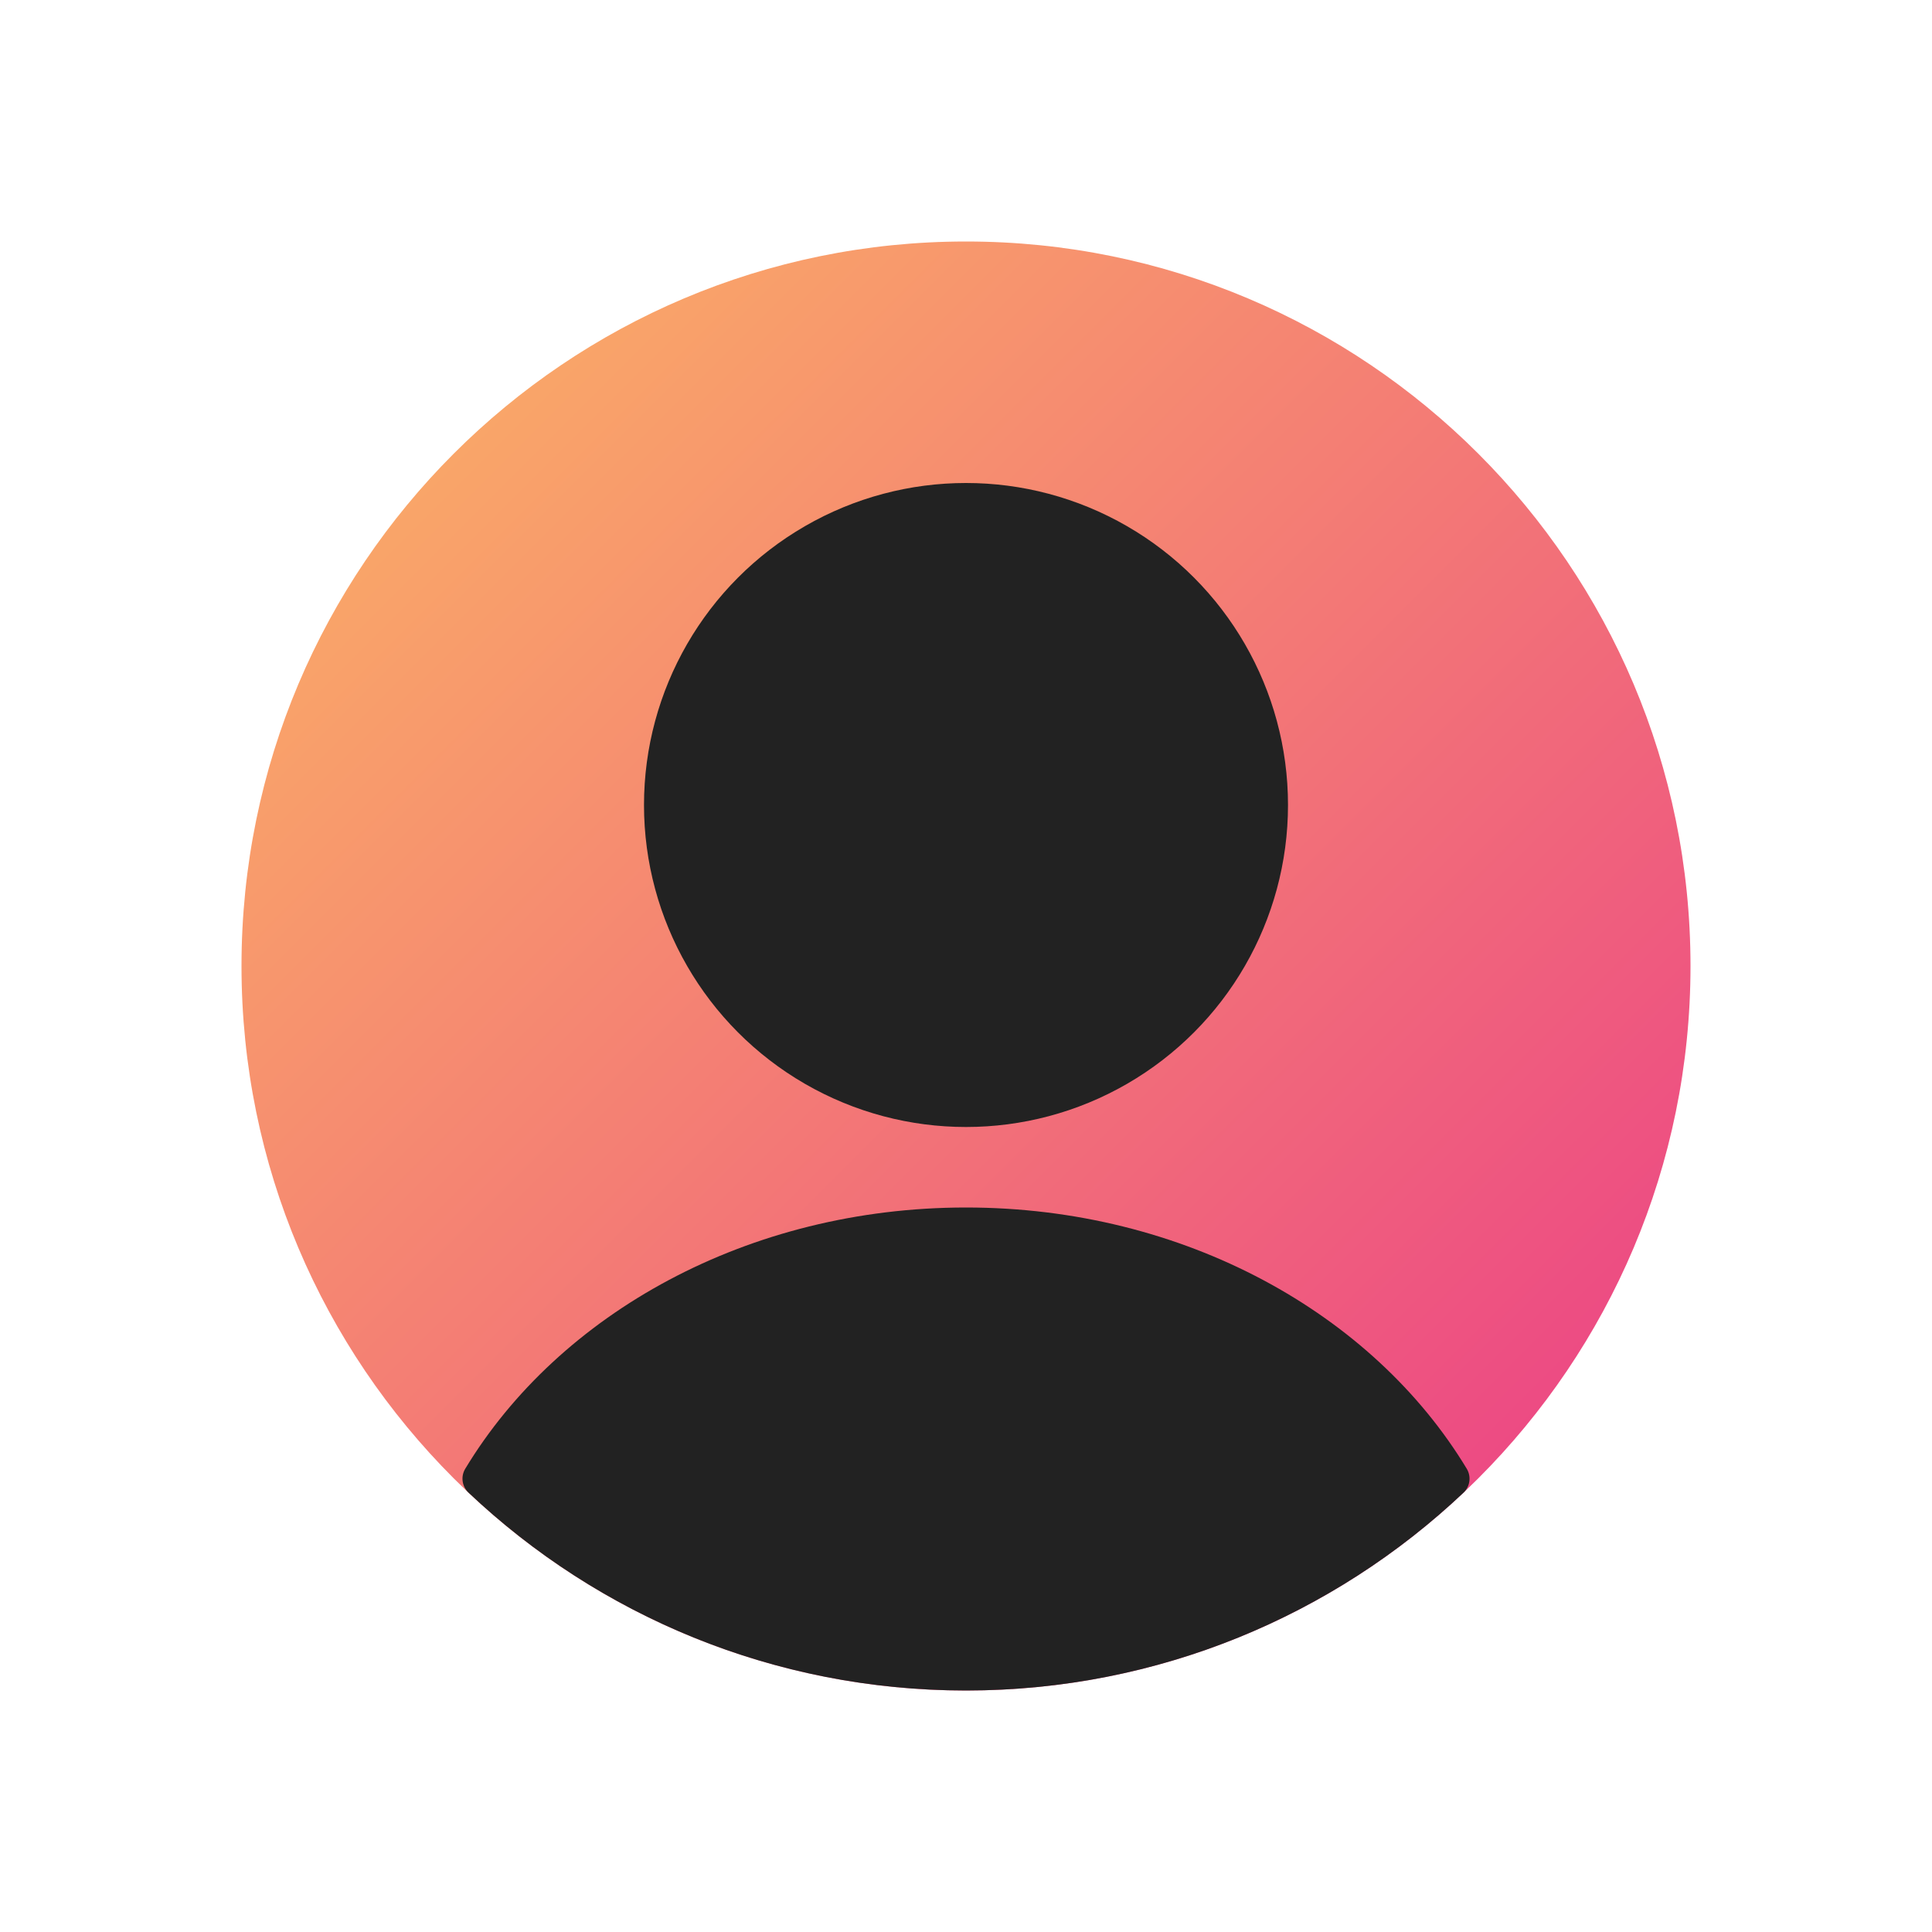 <?xml version="1.0" encoding="utf-8"?>
<svg width="800px" height="800px" viewBox="0 0 24 24" fill="none" xmlns="http://www.w3.org/2000/svg">
    <defs>
        <linearGradient id="paint0_linear" x1="0%" y1="0%" x2="100%" y2="100%" gradientUnits="userSpaceOnUse">
            <stop offset="0%" stop-color="#FFCD5D"/>
            <stop offset="100%" stop-color="#E7238F"/>
        </linearGradient>
    </defs>

    <path d="M3 12C3 7.029 7.029 3 12 3C16.971 3 21 7.029 21 12C21 16.971 16.971 21 12 21C7.029 21 3 16.971 3 12Z" fill="url(#paint0_linear)" fill-opacity="2"/>
    <circle cx="12" cy="10" r="4" fill="#222222"/>
    <path fill-rule="evenodd" clip-rule="evenodd" d="M18.221 18.246C18.279 18.343 18.261 18.466 18.18 18.543C16.567 20.066 14.393 21 12 21C9.607 21 7.433 20.066 5.821 18.543C5.739 18.466 5.721 18.343 5.779 18.246C6.943 16.318 9.292 15 12 15C14.708 15 17.057 16.318 18.221 18.246Z" fill="#222222"/>
</svg>